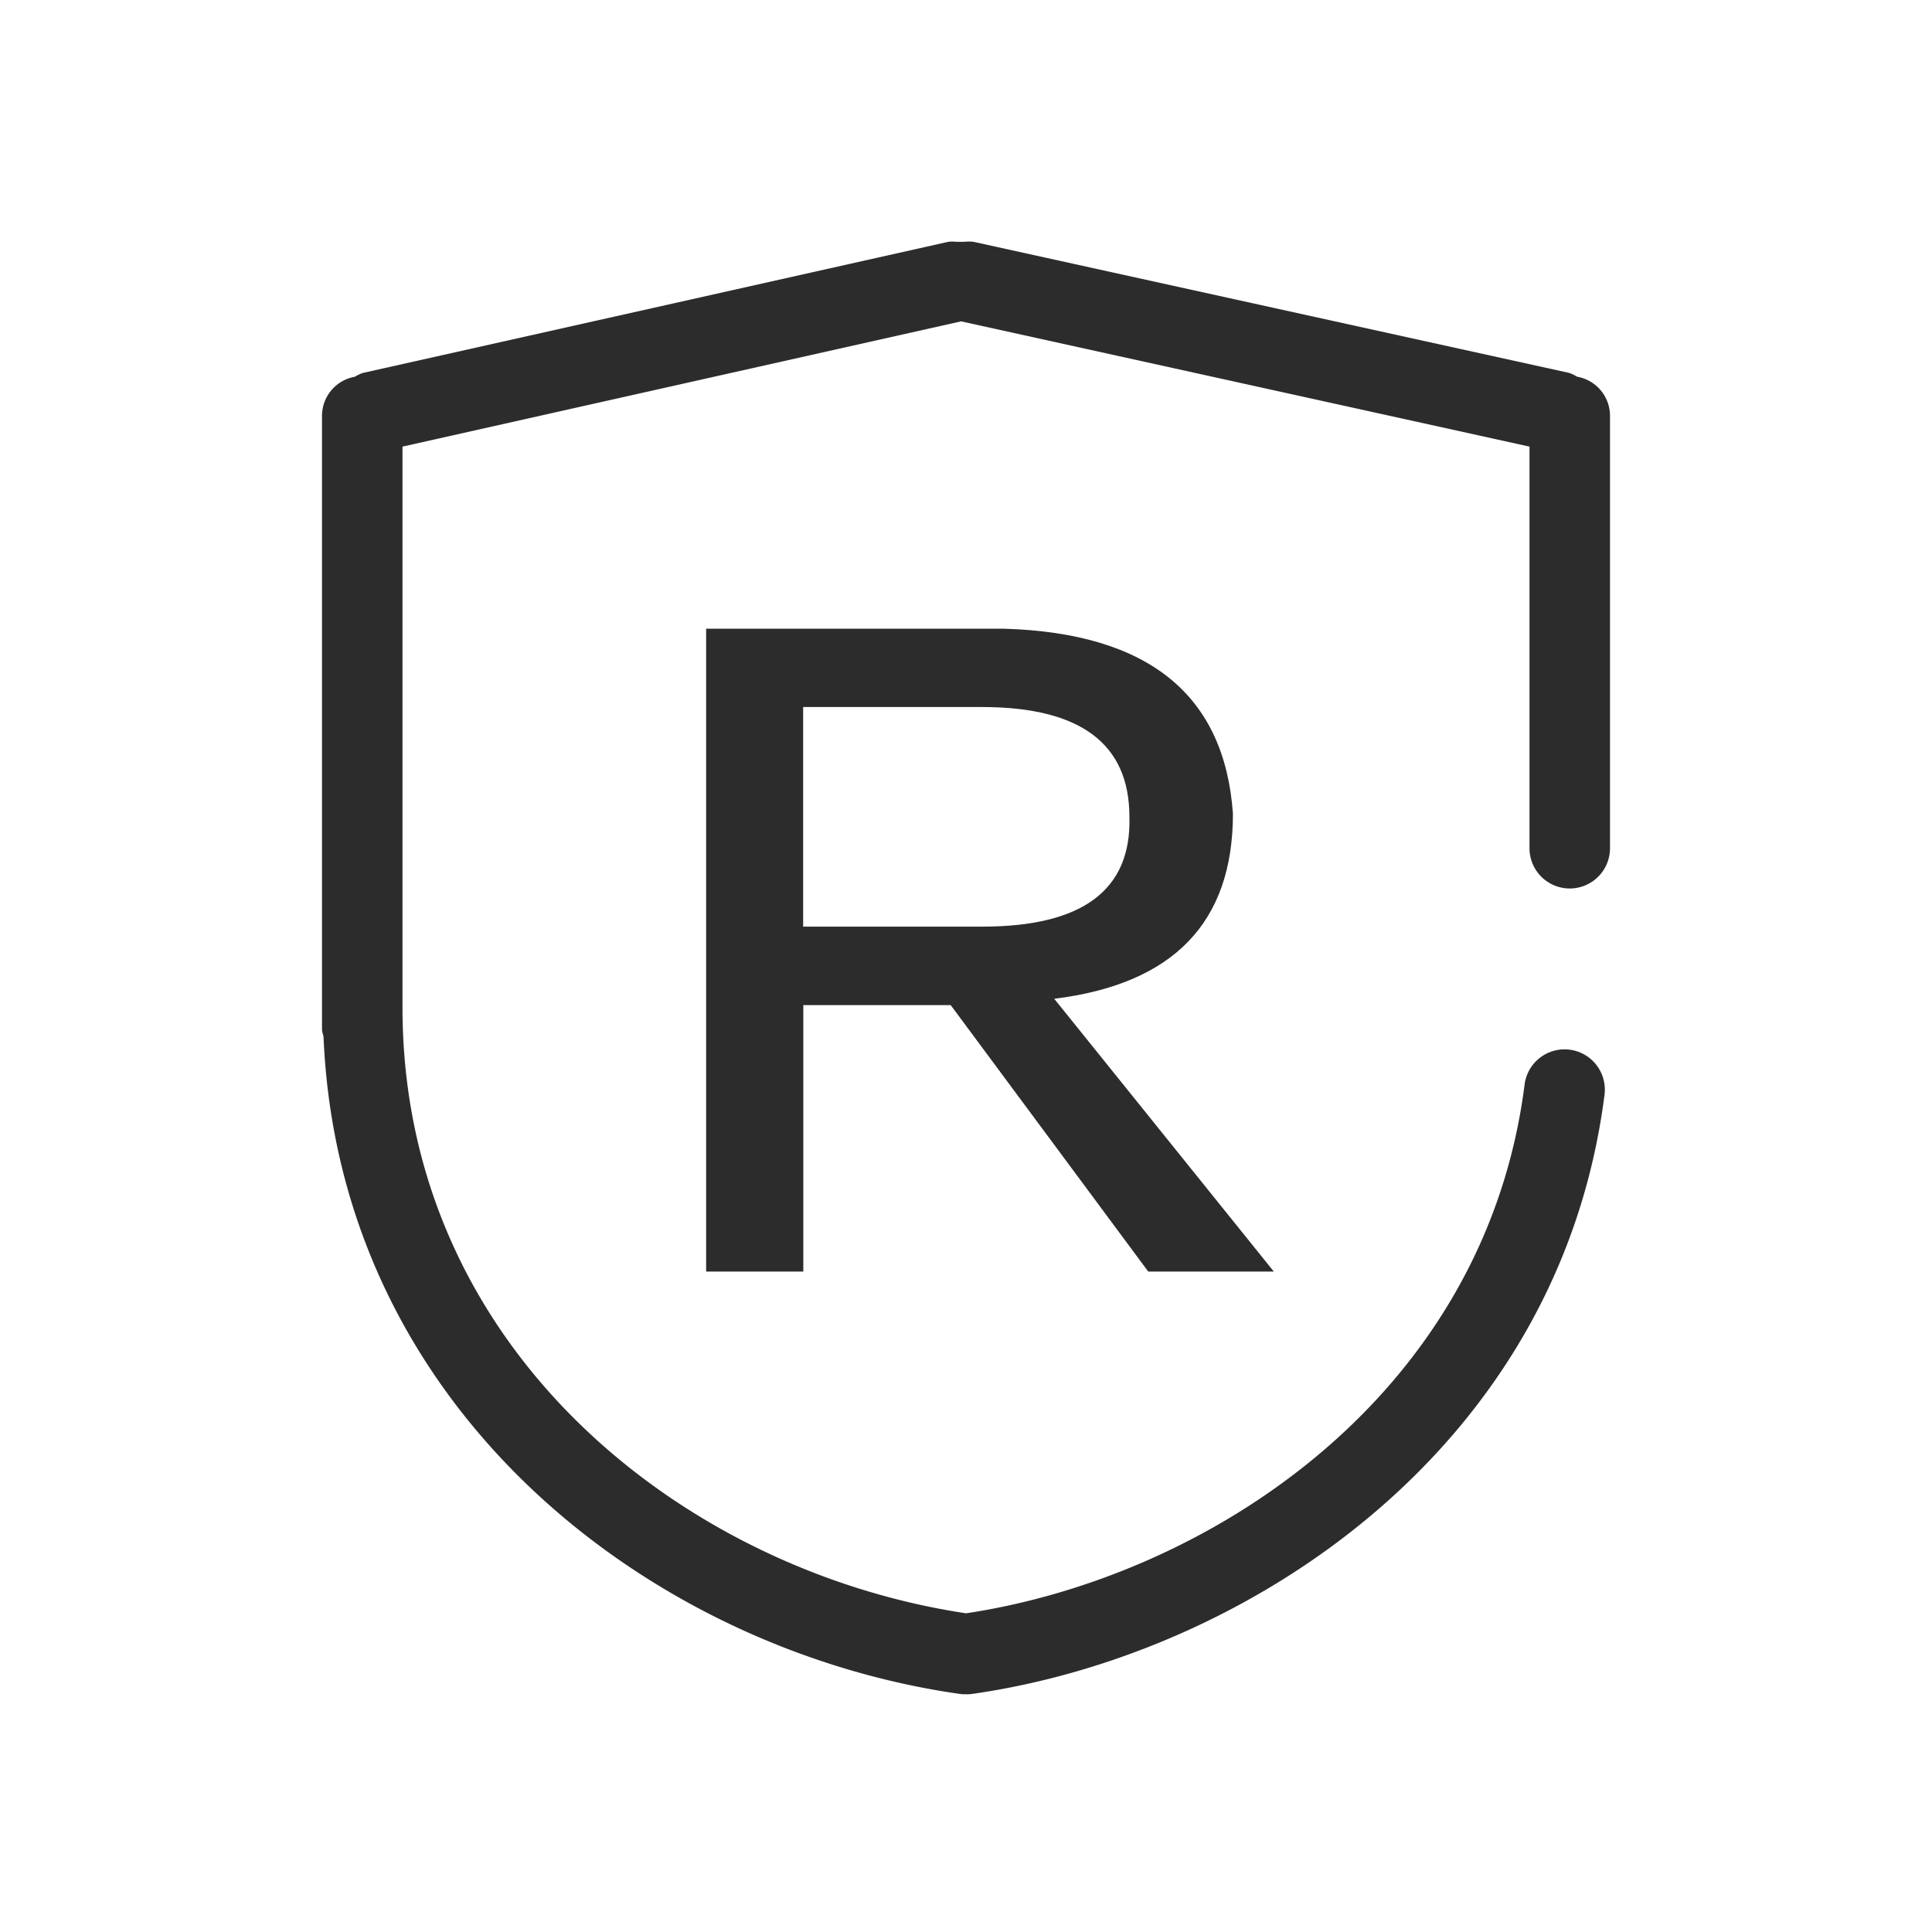 <svg t="1686845607303" class="icon" viewBox="0 0 1024 1024" version="1.1" xmlns="http://www.w3.org/2000/svg" p-id="32389" width="200" height="200"><path d="M832 470.912a21.333 21.333 0 0 0 21.333-21.333V220.16a21.035 21.035 0 0 0-17.365-20.48c-1.536-0.811-2.944-1.707-4.736-2.133L516.565 128.299c-2.048-0.427-4.011-0.256-5.973-0.128h-0.043c-0.896 0.085-1.835-0.128-2.688 0.043-1.92-0.128-3.84-0.341-5.845 0.085L192.683 197.589c-1.792 0.427-3.2 1.323-4.736 2.133a21.035 21.035 0 0 0-17.28 20.48v325.333c0 1.408 0.555 2.645 0.811 3.968 8.32 198.101 173.44 324.907 337.067 348.288A24.107 24.107 0 0 0 511.573 898.005l0.427-0.085 0.427 0.085a24.107 24.107 0 0 0 3.029-0.213c144.512-20.693 310.912-128.853 334.976-317.568a21.333 21.333 0 0 0-42.368-5.376c-21.035 165.461-167.68 260.907-296.021 280.235C363.179 832.768 213.333 715.819 213.333 533.973V236.715l296.064-66.389L810.667 236.715V449.579a21.333 21.333 0 0 0 21.333 21.333" fill="#2c2c2c" p-id="32390"></path><path d="M520.533 491.136H425.685V374.741H520.533c52.096 0 78.08 19.456 78.08 58.24 1.109 38.827-24.917 58.155-78.08 58.155m132.949-59.819c-4.437-63.147-44.885-95.829-121.344-98.091h-157.867v340.736h51.499v-141.227h78.123l104.704 141.227h66.56l-116.395-144.597c63.147-7.765 94.72-40.448 94.72-98.048" fill="#2c2c2c" p-id="32391"></path></svg>
